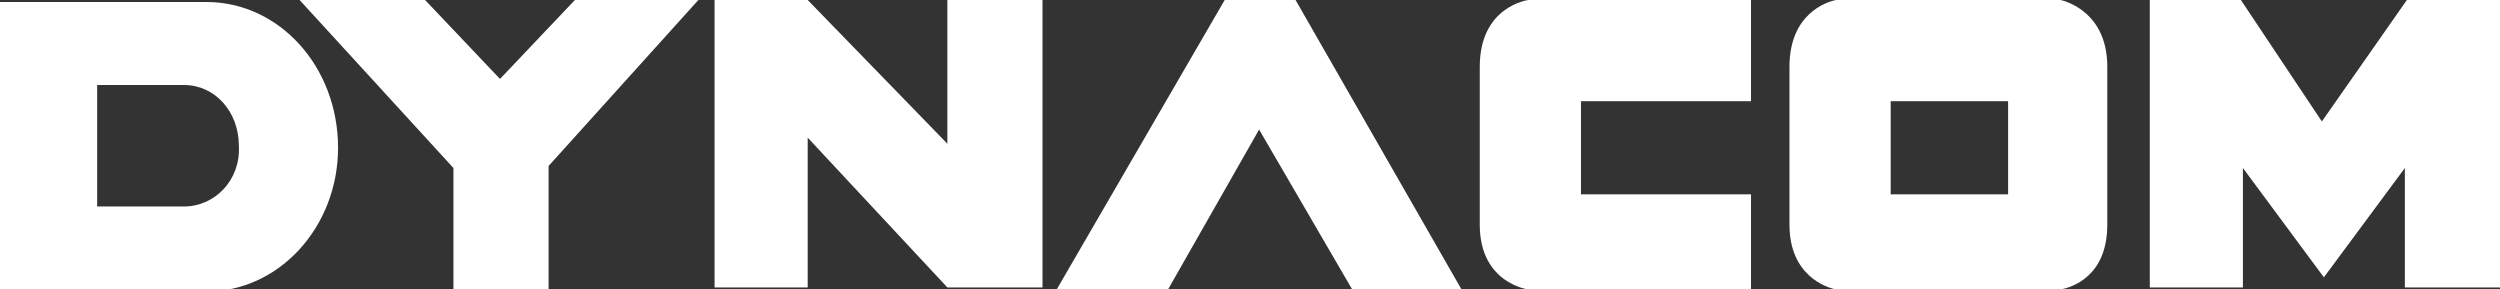 <?xml version="1.0" encoding="utf-8"?>
<!-- Generator: Adobe Illustrator 26.2.0, SVG Export Plug-In . SVG Version: 6.00 Build 0)  -->
<svg version="1.1" id="Layer_1" xmlns="http://www.w3.org/2000/svg" xmlns:xlink="http://www.w3.org/1999/xlink" x="0px" y="0px"
	 viewBox="0 0 123.5 14.3" style="enable-background:new 0 0 123.5 14.3;" xml:space="preserve">
<rect x="0" y="0" width="123.5" height="14.3" fill="#333333" stroke="none"/>
<style type="text/css">
	.st0{fill:#FFFFFF;}
</style>
<g>
	<path class="st0" d="M10.2,0.1H0v14.2l10.2,0.1c3.6,0,6.5-3.2,6.5-7.1C16.7,3.3,13.8,0.1,10.2,0.1z M9.1,10.2l-4.3,0v-6h4.3
		c1.5,0,2.7,1.3,2.7,3C11.9,8.9,10.6,10.2,9.1,10.2z"/>
	<polygon class="st0" points="24.7,3.9 21,0 14.8,0 22.4,8.3 22.4,14.3 27.1,14.3 27.1,8.2 34.5,0 28.4,0 	"/>
	<polygon class="st0" points="46.8,7.1 39.9,0 35.3,0 35.3,14.2 39.9,14.2 39.9,6.8 46.8,14.2 51.5,14.2 51.5,0 46.8,0 	"/>
	<polygon class="st0" points="118.9,0 114.7,6 110.7,0 106.2,0 106.2,14.2 110.8,14.2 110.8,8.3 114.8,13.7 118.8,8.3 118.8,14.2 
		123.5,14.2 123.5,0 	"/>
	<polygon class="st0" points="60.5,0 52.2,14.3 57.7,14.3 62.2,6.4 66.8,14.3 72.2,14.3 64,0 	"/>
	<path class="st0" d="M73.1,3.3c0,3.4,0,4.9,0,7.8c0,2.9,2.4,3.2,2.4,3.2h11V9.6h-8.4V5h8.4V0l-11,0C75.5,0,73.1,0.3,73.1,3.3z"/>
	<path class="st0" d="M101.8,0H90.7c-0.5,0.1-2.3,0.7-2.3,3.3c0,3.4,0,4.9,0,7.8c0,2.5,1.8,3.1,2.3,3.2h11.1
		c0.5-0.1,2.3-0.6,2.3-3.2c0-2.8,0-4.4,0-7.8C104.1,0.7,102.2,0.1,101.8,0z M99.2,9.6h-5.8V5h5.8V9.6z"/>
</g>
</svg>
